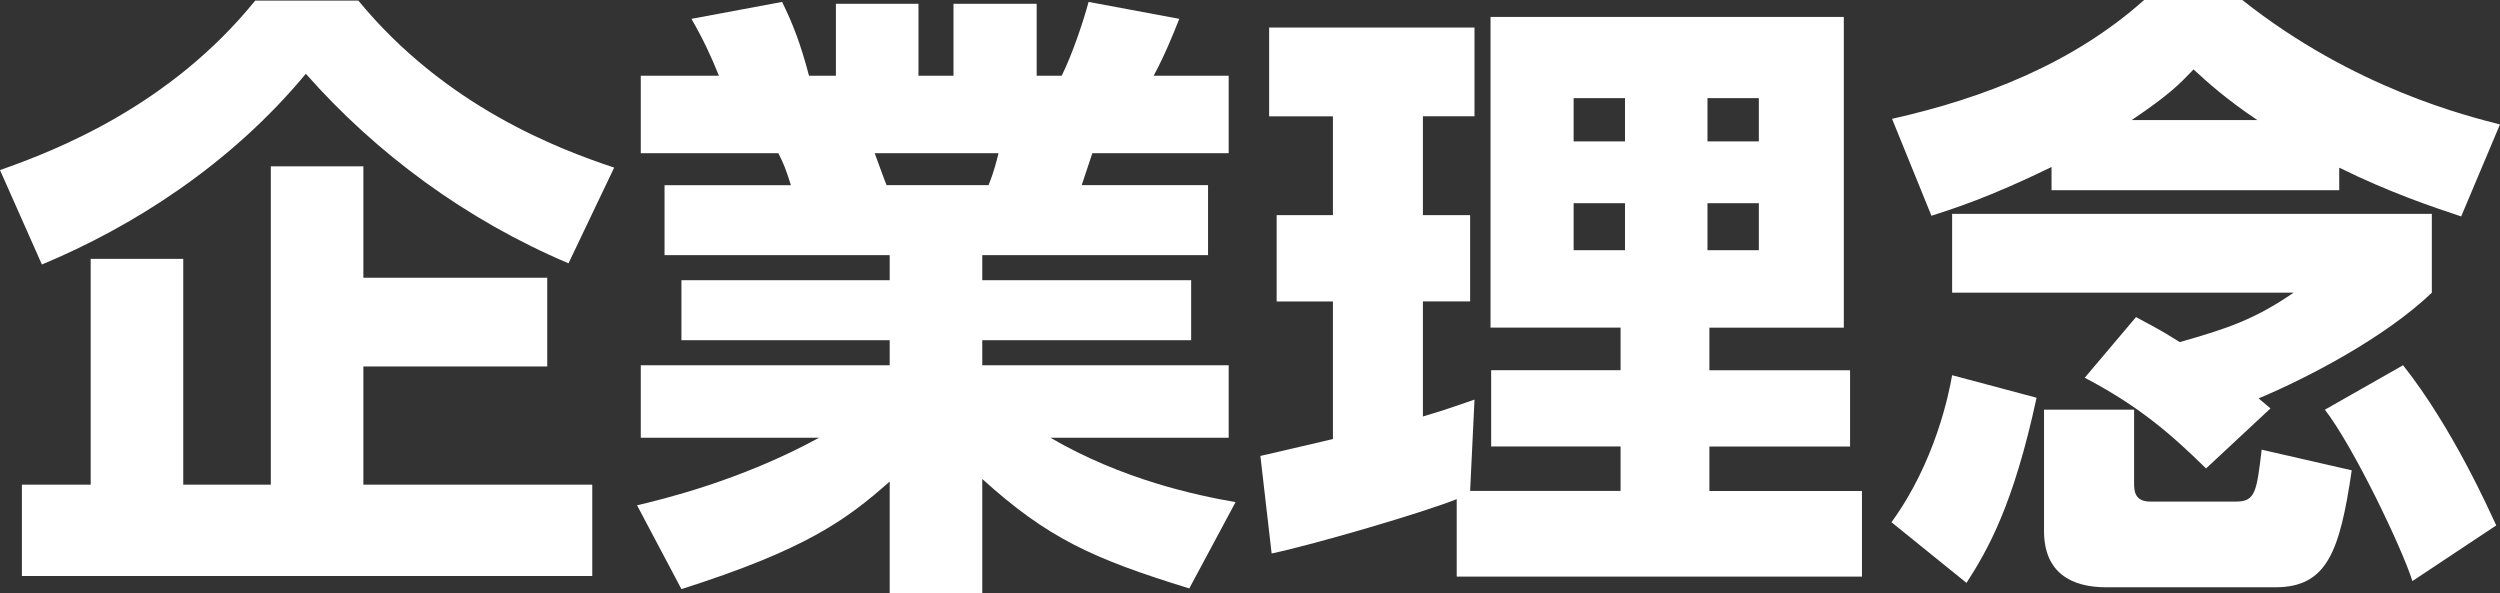 <?xml version="1.0" encoding="UTF-8"?>
<svg id="ourpolicy" xmlns="http://www.w3.org/2000/svg" viewBox="0 0 63.957 15.183">
  <rect x="0" y="0" width="63.957" height="15.183" fill="#333333" stroke="none"/>
  <defs>
    <style>
      .cls-1 {
        fill: #fff;
      }
    </style>
  </defs>
  <path class="cls-1" d="M14.544,6.736c-2.608-1.104-4.912-2.8-6.72-4.849-1.936,2.336-4.448,3.92-6.752,4.88l-1.072-2.416C1.456,3.84,4.352,2.704,6.528.016h2.64c2.224,2.704,5.104,3.792,6.544,4.272l-1.168,2.448ZM14,7.104v2.271h-4.704v3.024h5.856v2.336H.56v-2.336h1.76v-5.776h2.368v5.776h2.24V4.256h2.368v2.849h4.704Z"/>
  <path class="cls-1" d="M16.297,12.927c.608-.144,2.64-.624,4.656-1.728h-4.56v-1.854h6.368v-.642h-5.328v-1.534h5.328v-.642h-5.76v-1.79h3.232c-.128-.417-.192-.562-.32-.818h-3.52v-1.981h2c-.192-.48-.416-.961-.704-1.456l2.32-.433c.272.561.464,1.04.688,1.889h.688V.097h2.112v1.841h.896V.097h2.128v1.841h.64c.272-.545.56-1.408.688-1.889l2.32.433c-.144.367-.384.96-.656,1.456h1.92v1.981h-3.488l-.272.818h3.232v1.79h-5.776v.642h5.344v1.534h-5.344v.642h6.304v1.854h-4.56c1.84,1.072,3.728,1.472,4.736,1.647l-1.184,2.208c-2.496-.768-3.632-1.296-5.296-2.8v2.928h-2.368v-2.863c-1.12.992-2.16,1.744-5.328,2.752l-1.136-2.145ZM22.377,3.919c.048.128.256.706.304.818h2.608c.048-.129.128-.289.256-.818h-3.168Z"/>
  <path class="cls-1" d="M37.267,12.769c-.881.352-3.615,1.151-4.735,1.391l-.288-2.496c.08-.016,1.584-.368,1.856-.432v-3.52h-1.44v-2.208h1.44v-2.528h-1.632V.704h5.254v2.271h-1.32v2.528h1.208v2.208h-1.208v2.944c.705-.208.979-.32,1.32-.432l-.112,2.337h3.849v-1.139h-3.311v-1.95h3.311v-1.09h-3.327V.433h9.038v7.95h-3.439v1.09h3.599v1.95h-3.599v1.139h3.903v2.189h-10.367v-1.982ZM40.258,2.511v1.106h1.314v-1.106h-1.314ZM40.258,5.199v1.202h1.314v-1.202h-1.314ZM43.682,2.511v1.106h1.314v-1.106h-1.314ZM43.682,5.199v1.202h1.314v-1.202h-1.314Z"/>
  <path class="cls-1" d="M52.101,10.176c-.592,2.752-1.248,3.889-1.792,4.736l-1.92-1.552c1.12-1.536,1.472-3.296,1.552-3.761l2.16.576ZM52.484,4.272c-1.6.783-2.528,1.071-3.072,1.248l-1.008-2.48c2.352-.528,4.64-1.424,6.448-3.04h2.512c2.864,2.272,5.792,2.976,6.592,3.184l-.992,2.353c-.72-.24-1.824-.608-3.12-1.248v.576h-7.36v-.592ZM54.645,8.112c.32.176.592.304,1.12.64,1.232-.352,1.904-.576,2.912-1.264h-8.736v-2.017h12.272v2.017c-1.184,1.136-3.168,2.176-4.432,2.704.08.063.128.111.304.256l-1.648,1.536c-.896-.88-1.728-1.601-3.104-2.32l1.312-1.552ZM52.292,10.48h2.304v1.888c0,.191.016.464.416.464h2.192c.496,0,.528-.256.656-1.328l2.304.528c-.304,2.063-.624,2.992-1.952,2.992h-4.336c-.88,0-1.584-.368-1.584-1.44v-3.104ZM57.749,3.072c-.832-.561-1.264-.96-1.632-1.296-.352.368-.608.64-1.584,1.296h3.216ZM61.477,9.344c1.28,1.616,2.224,3.761,2.384,4.097l-2.144,1.424c-.288-.896-1.52-3.456-2.24-4.384l2-1.137Z"/>
</svg>